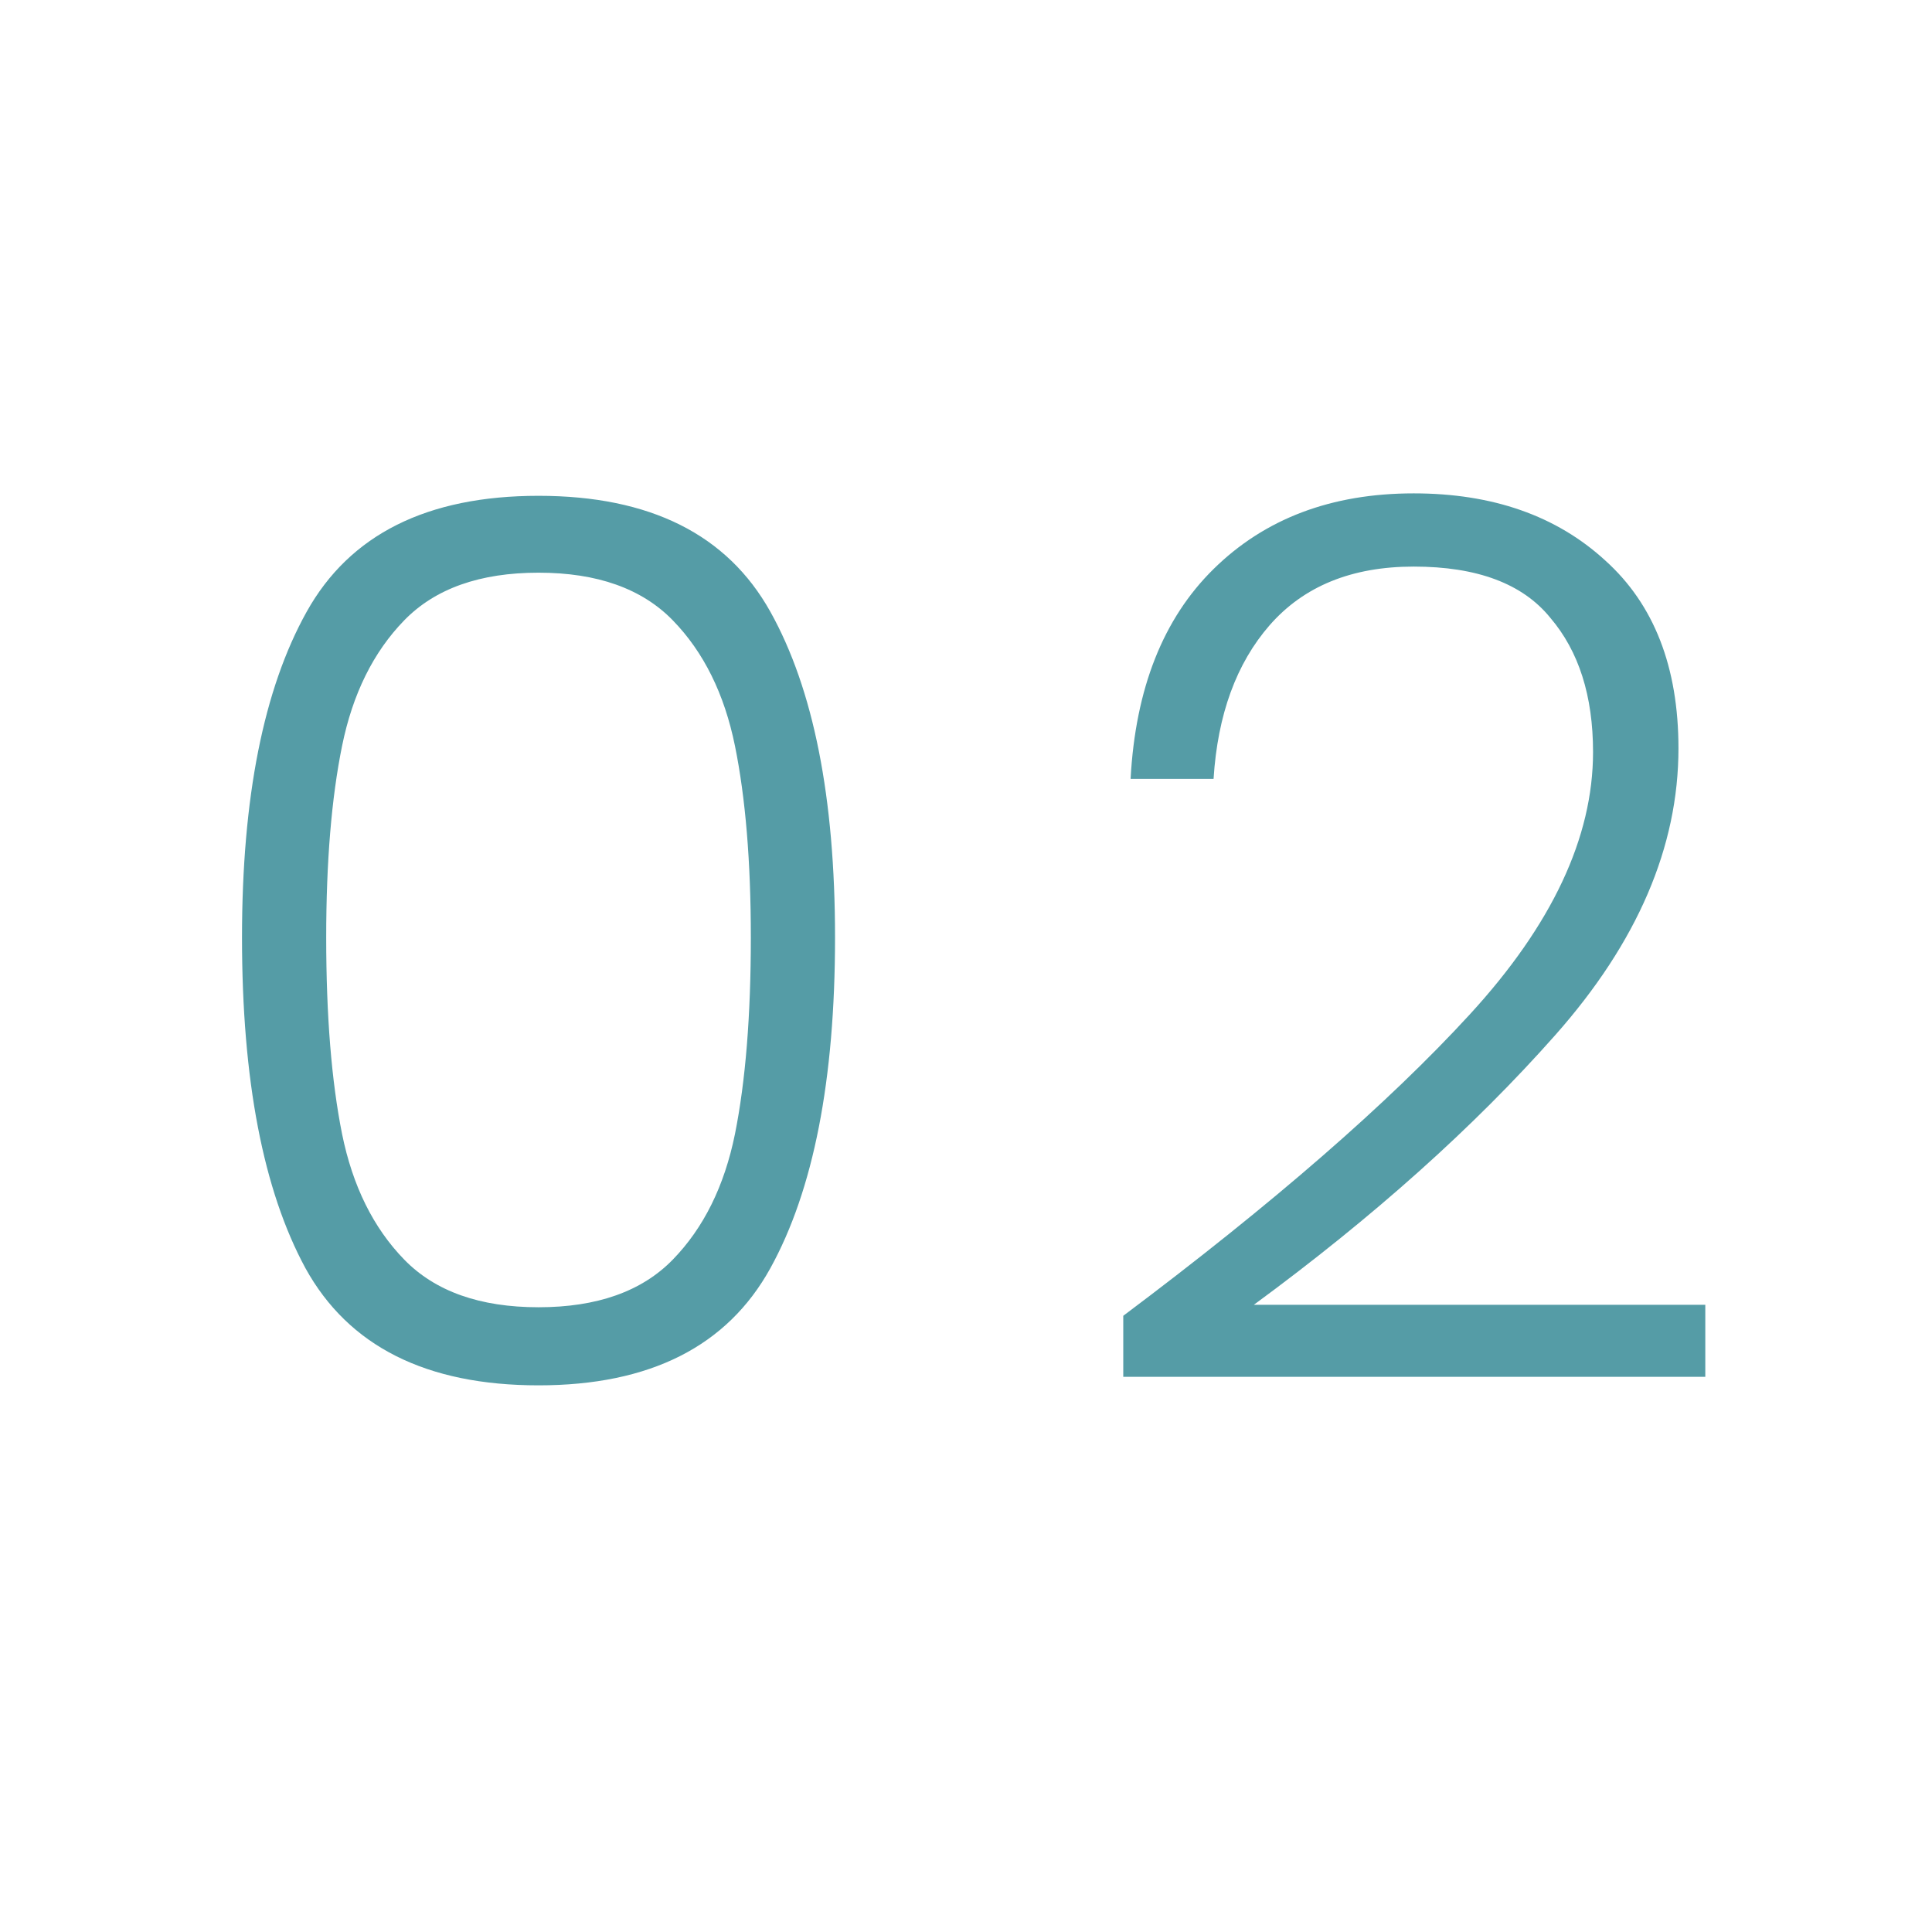 <svg xmlns="http://www.w3.org/2000/svg" width="95" height="95" viewBox="0 0 95 95" fill="none"><path d="M11.9 46.1C11.9 39.22 12.96 33.88 15.08 30.08C17.2 26.28 21 24.38 26.48 24.38C31.96 24.38 35.76 26.28 37.88 30.08C40 33.88 41.06 39.22 41.06 46.1C41.06 53.1 40 58.52 37.88 62.36C35.76 66.2 31.96 68.12 26.48 68.12C20.96 68.12 17.14 66.2 15.02 62.36C12.94 58.52 11.9 53.1 11.9 46.1ZM36.92 46.1C36.92 42.38 36.66 39.24 36.14 36.68C35.62 34.12 34.6 32.06 33.08 30.5C31.56 28.94 29.36 28.16 26.48 28.16C23.6 28.16 21.4 28.94 19.88 30.5C18.36 32.06 17.34 34.12 16.82 36.68C16.3 39.24 16.04 42.38 16.04 46.1C16.04 49.94 16.3 53.16 16.82 55.76C17.34 58.32 18.36 60.38 19.88 61.94C21.4 63.5 23.6 64.28 26.48 64.28C29.36 64.28 31.56 63.5 33.08 61.94C34.6 60.38 35.62 58.32 36.14 55.76C36.66 53.16 36.92 49.94 36.92 46.1ZM55.233 64.7C62.593 59.18 68.273 54.24 72.273 49.88C76.313 45.48 78.333 41.18 78.333 36.98C78.333 34.22 77.633 32.02 76.233 30.38C74.873 28.7 72.633 27.86 69.513 27.86C66.473 27.86 64.113 28.82 62.433 30.74C60.793 32.62 59.873 35.14 59.673 38.3H55.593C55.833 33.86 57.193 30.42 59.673 27.98C62.193 25.5 65.473 24.26 69.513 24.26C73.393 24.26 76.533 25.36 78.933 27.56C81.333 29.72 82.533 32.8 82.533 36.8C82.533 41.64 80.513 46.34 76.473 50.9C72.473 55.42 67.533 59.84 61.653 64.16H83.853V67.7H55.233V64.7Z" fill="#559CA6"></path></svg>
